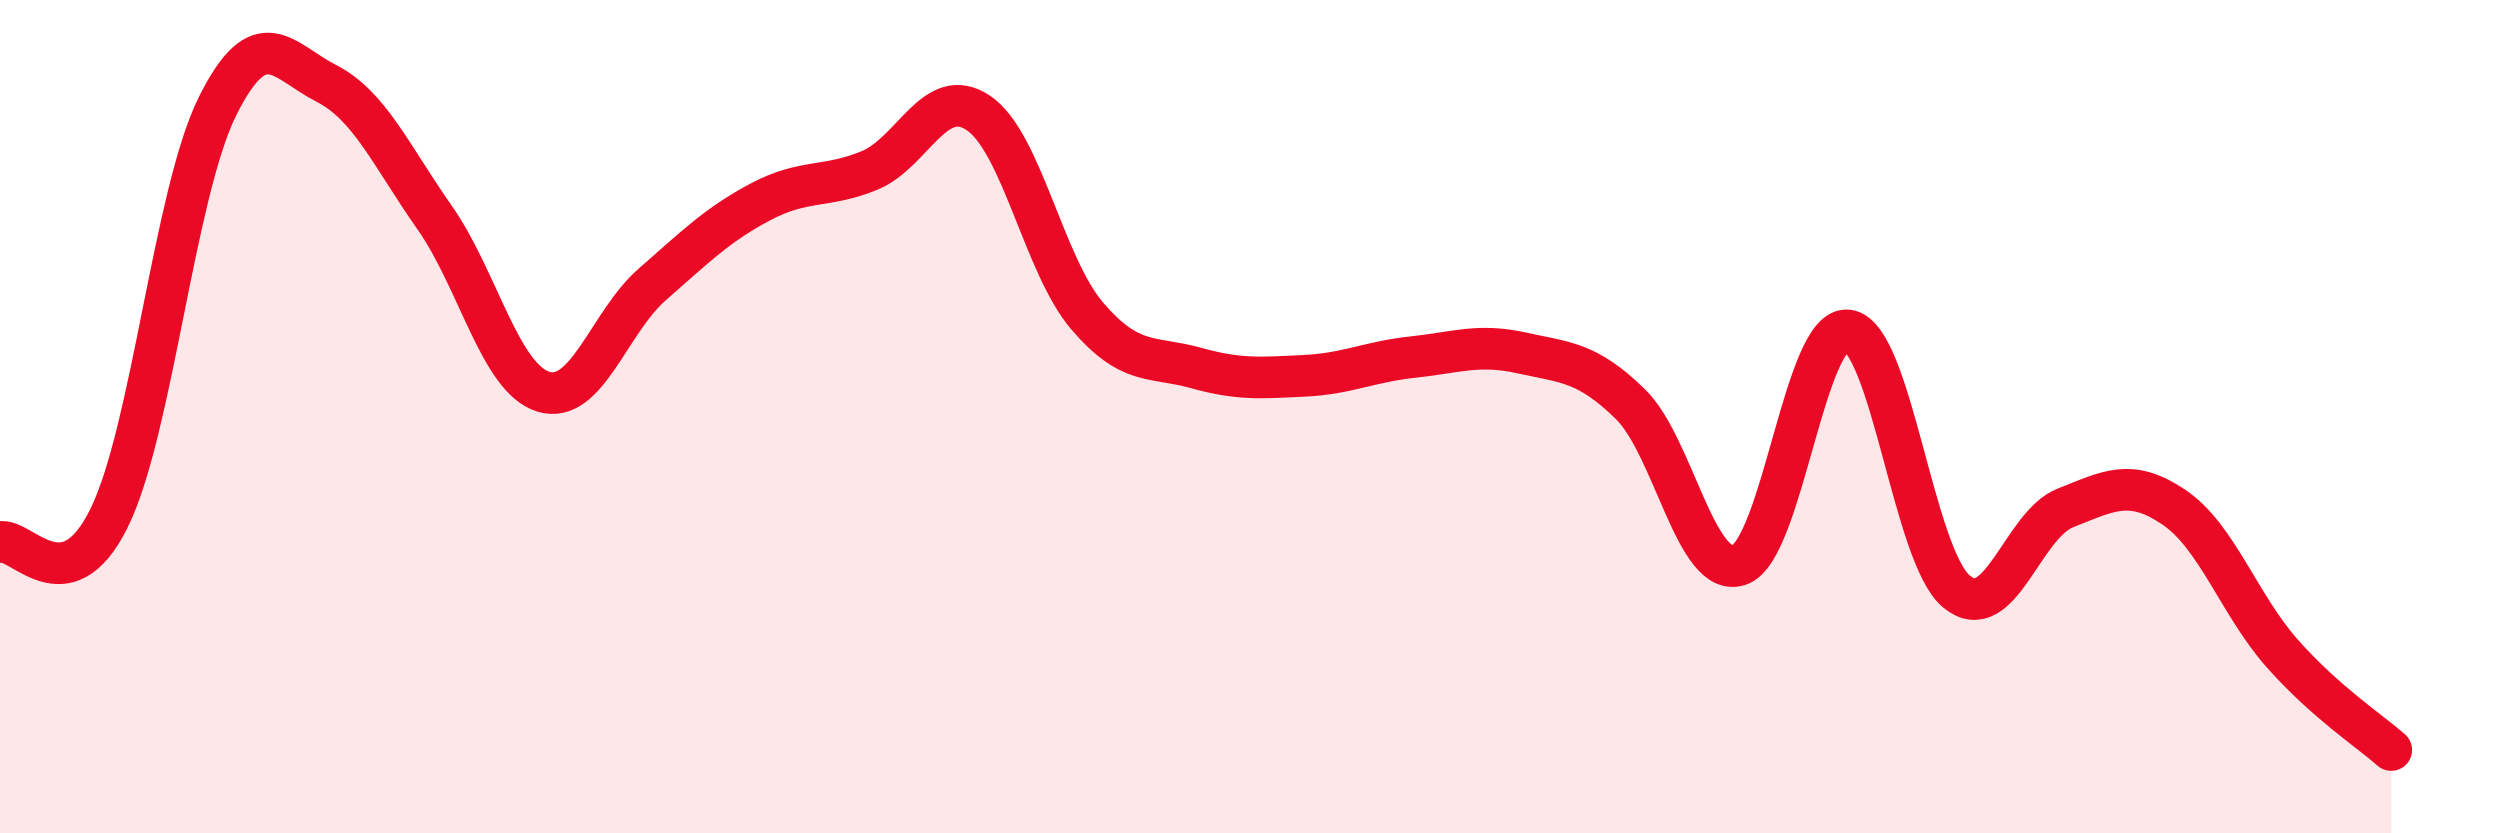 
    <svg width="60" height="20" viewBox="0 0 60 20" xmlns="http://www.w3.org/2000/svg">
      <path
        d="M 0,13.01 C 0.52,12.9 1.57,14.54 2.61,12.45 C 3.65,10.36 4.18,4.64 5.22,2.55 C 6.26,0.46 6.79,1.47 7.83,2 C 8.87,2.53 9.39,3.74 10.43,5.22 C 11.47,6.7 12,9.08 13.04,9.4 C 14.08,9.72 14.61,7.74 15.65,6.83 C 16.69,5.92 17.22,5.39 18.26,4.84 C 19.3,4.29 19.83,4.52 20.87,4.09 C 21.91,3.66 22.44,2.01 23.48,2.71 C 24.52,3.41 25.05,6.36 26.09,7.58 C 27.13,8.8 27.66,8.54 28.7,8.83 C 29.74,9.12 30.26,9.07 31.3,9.02 C 32.34,8.97 32.87,8.68 33.91,8.57 C 34.95,8.46 35.48,8.24 36.52,8.47 C 37.56,8.7 38.09,8.68 39.13,9.7 C 40.17,10.72 40.7,13.91 41.74,13.56 C 42.78,13.21 43.31,7.8 44.35,7.93 C 45.39,8.06 45.92,13.35 46.96,14.2 C 48,15.05 48.53,12.6 49.57,12.19 C 50.61,11.78 51.13,11.47 52.17,12.17 C 53.21,12.87 53.74,14.52 54.78,15.69 C 55.82,16.86 56.87,17.54 57.39,18L57.39 20L0 20Z"
        fill="#EB0A25"
        opacity="0.1"
        stroke-linecap="round"
        stroke-linejoin="round"
      />
      <path
        d="M 0,13.01 C 0.52,12.9 1.57,14.54 2.61,12.45 C 3.65,10.36 4.18,4.64 5.22,2.55 C 6.26,0.46 6.79,1.47 7.83,2 C 8.87,2.53 9.39,3.74 10.43,5.22 C 11.47,6.7 12,9.08 13.04,9.4 C 14.08,9.72 14.61,7.74 15.65,6.83 C 16.69,5.92 17.22,5.39 18.26,4.84 C 19.3,4.29 19.83,4.52 20.87,4.09 C 21.91,3.66 22.44,2.01 23.48,2.71 C 24.52,3.41 25.05,6.36 26.09,7.58 C 27.13,8.8 27.66,8.54 28.7,8.83 C 29.74,9.12 30.26,9.07 31.3,9.02 C 32.34,8.97 32.87,8.68 33.91,8.57 C 34.95,8.46 35.48,8.24 36.52,8.47 C 37.56,8.7 38.09,8.68 39.13,9.7 C 40.17,10.72 40.7,13.91 41.74,13.56 C 42.78,13.21 43.31,7.8 44.35,7.93 C 45.39,8.06 45.92,13.35 46.96,14.2 C 48,15.05 48.53,12.6 49.57,12.19 C 50.61,11.78 51.13,11.47 52.17,12.17 C 53.21,12.87 53.74,14.52 54.78,15.69 C 55.82,16.86 56.87,17.54 57.39,18"
        stroke="#EB0A25"
        stroke-width="1"
        fill="none"
        stroke-linecap="round"
        stroke-linejoin="round"
      />
    </svg>
  